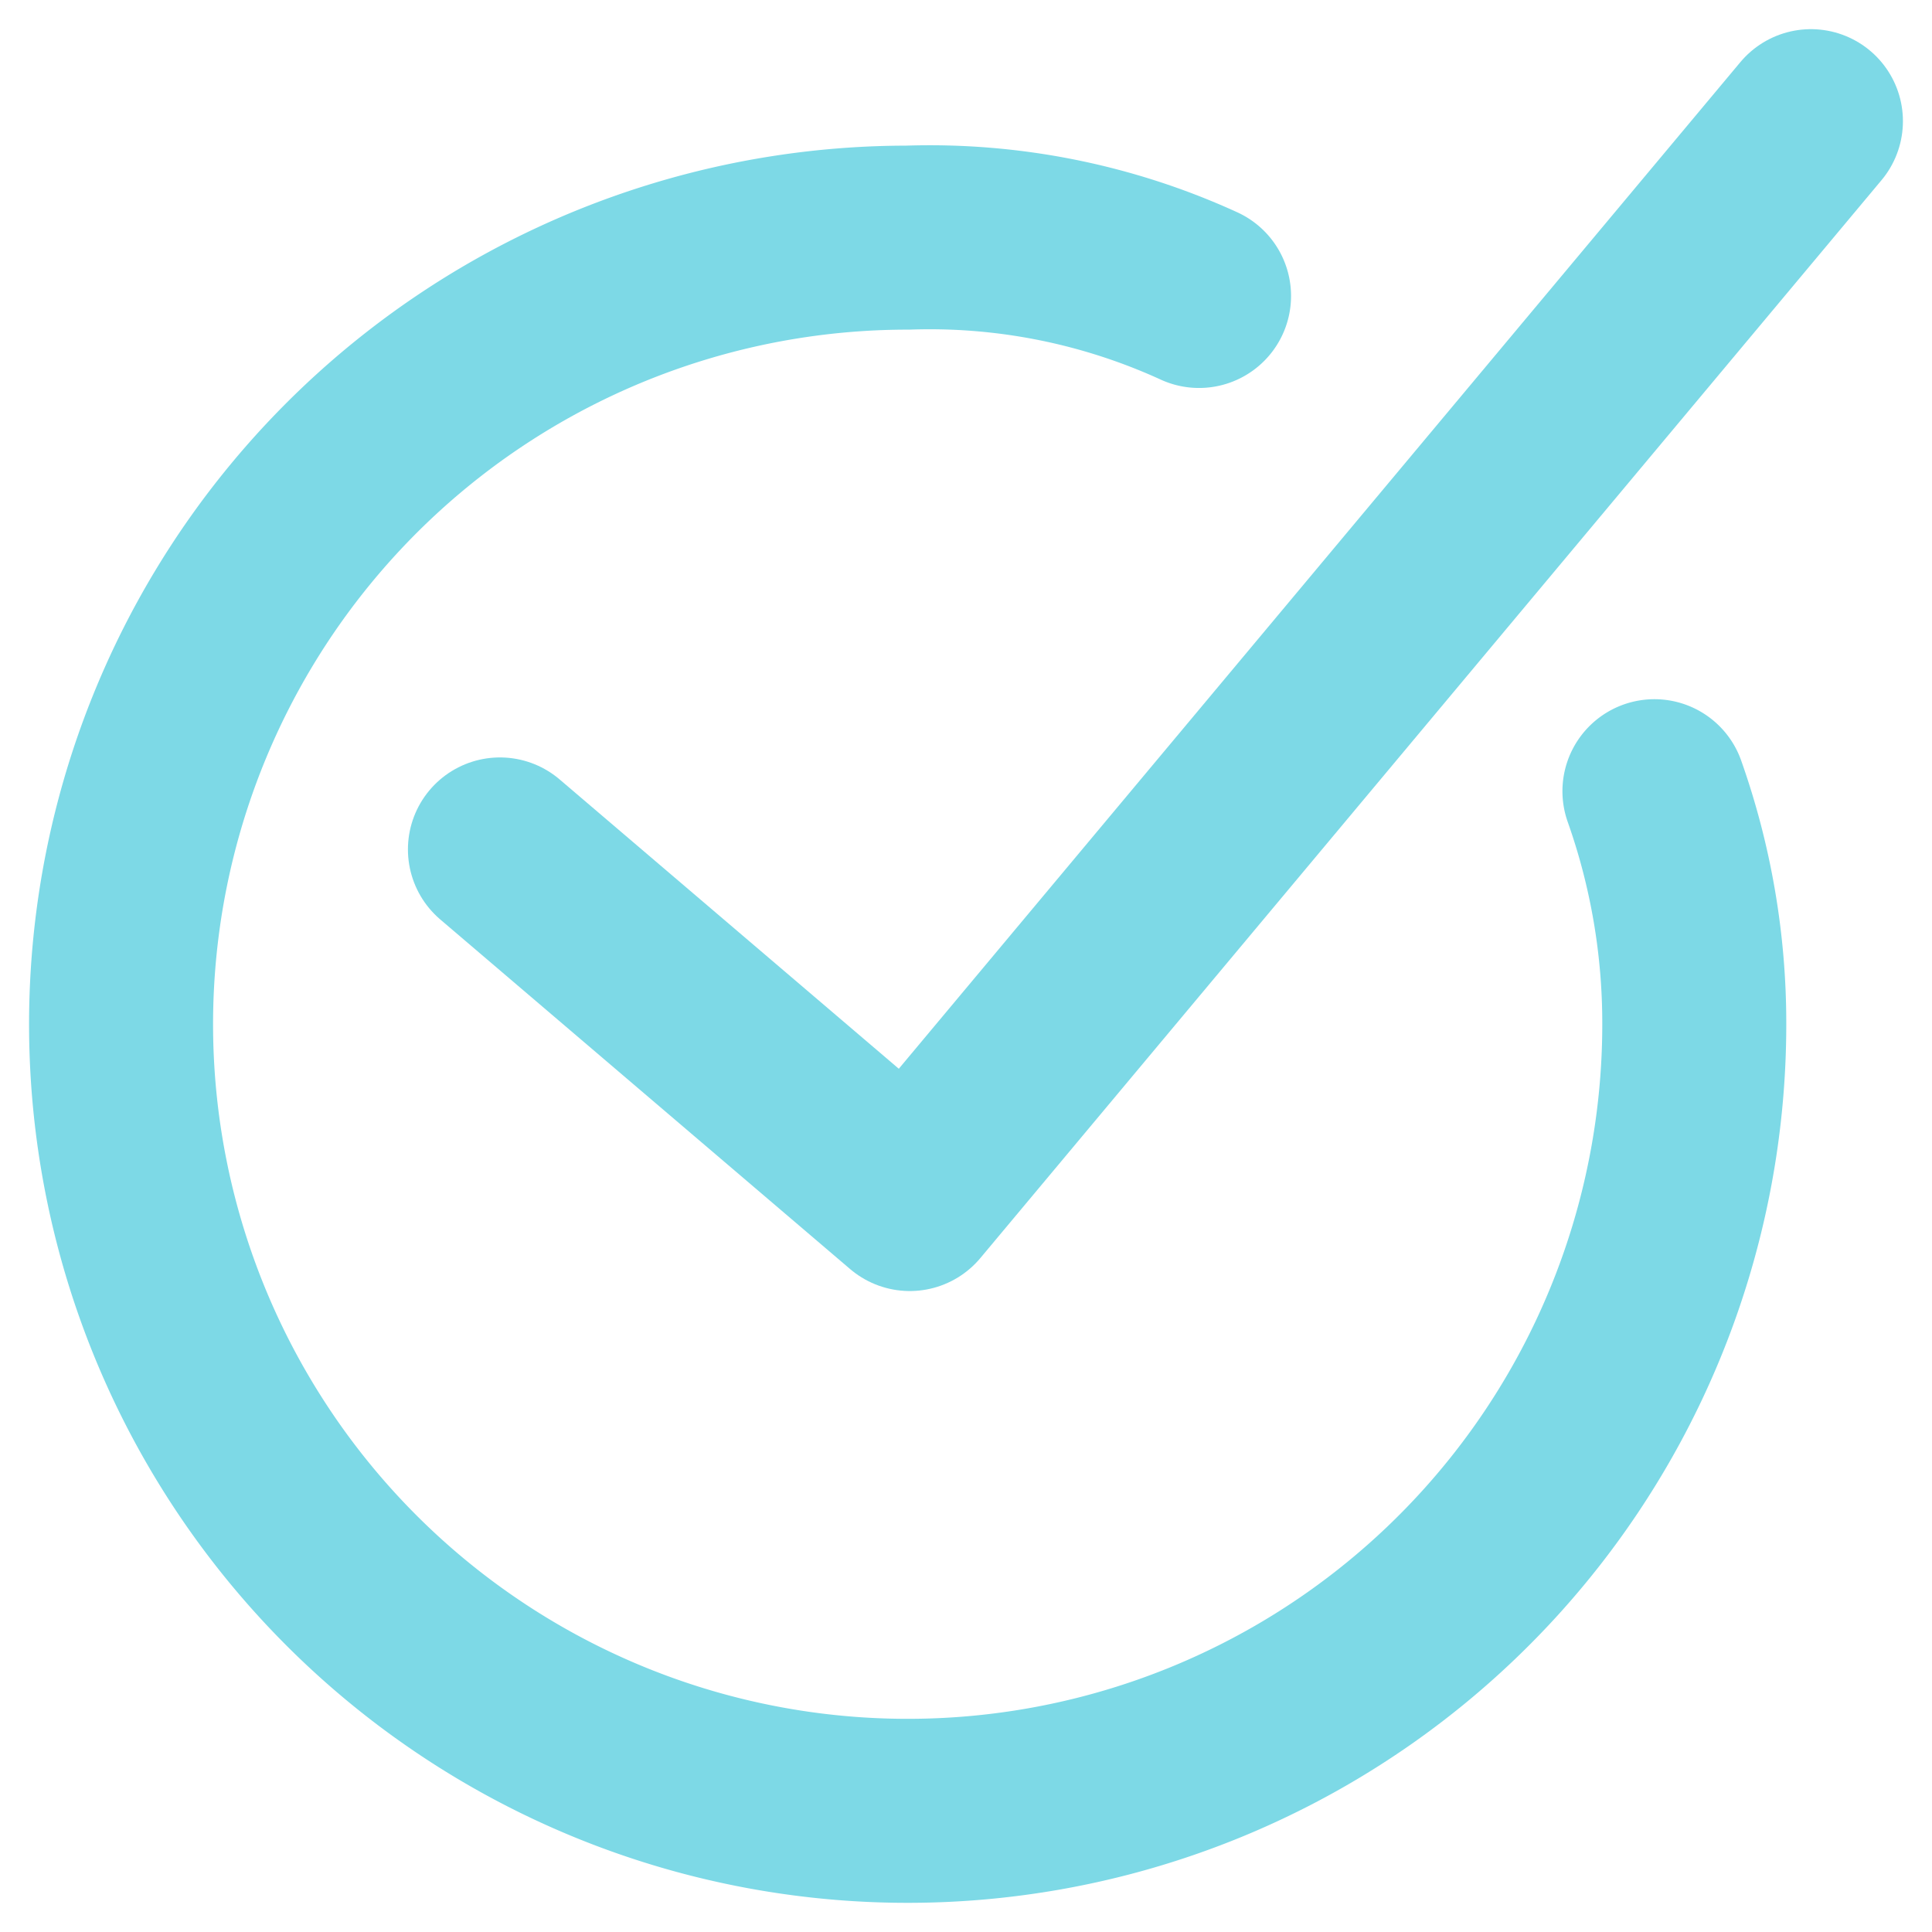<svg width="21" height="21" viewBox="0 0 21 21" fill="none" xmlns="http://www.w3.org/2000/svg"><path d="M19.684 1.317L9.889 13.033l-4.455-3.8" stroke="#7DD9E6" stroke-width="2" stroke-linecap="round" stroke-linejoin="round"/><path d="M13.033 3.217a7.036 7.036 0 0 0-3.167-.634 8.55 8.55 0 1 0 8.55 8.55 7.55 7.55 0 0 0-.433-2.533" stroke="#7DD9E6" stroke-width="2" stroke-linecap="round" stroke-linejoin="round"/></svg>